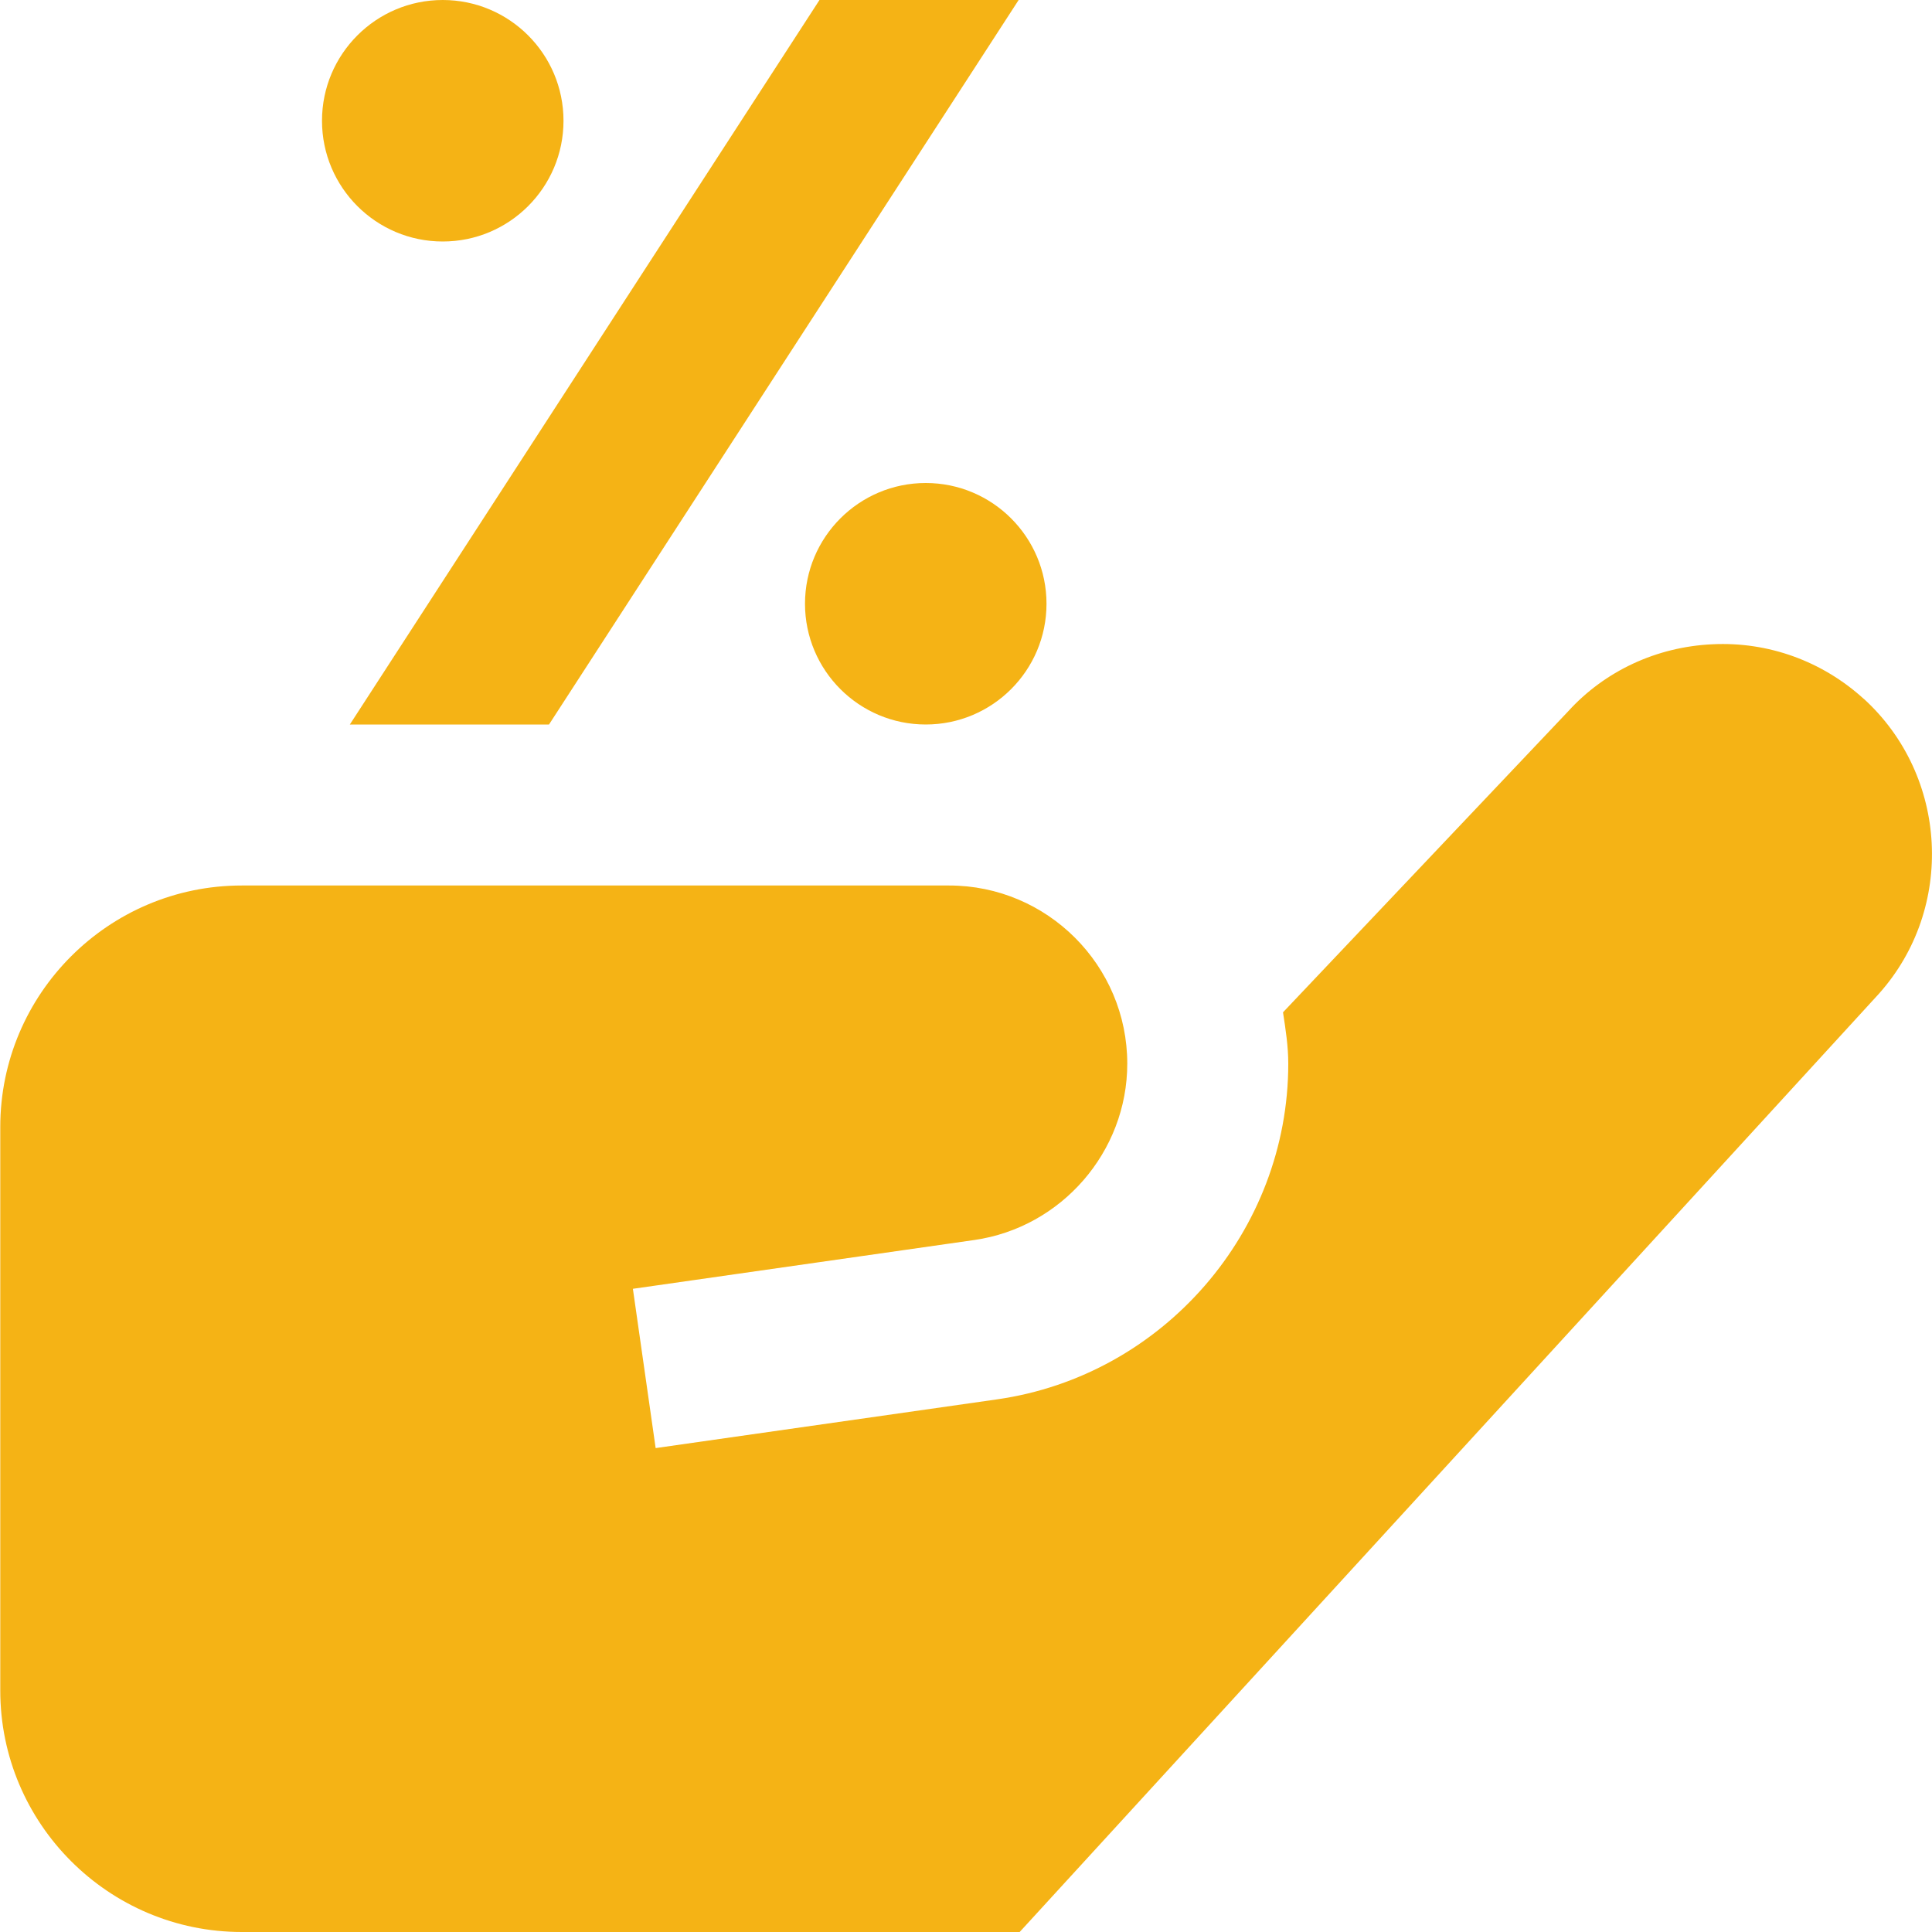 <svg width="36" height="36" viewBox="0 0 36 36" fill="none" xmlns="http://www.w3.org/2000/svg">
<g clip-path="url(#clip0_1_255)">
<path d="M19.5 11.25C19.5 12.492 18.492 13.5 17.25 13.5C16.008 13.5 15 12.492 15 11.25C15 10.008 16.008 9 17.25 9C18.492 9 19.5 10.008 19.5 11.25ZM8.25 0C7.008 0 6 1.008 6 2.25C6 3.492 7.008 4.5 8.25 4.5C9.492 4.5 10.5 3.492 10.5 2.25C10.5 1.008 9.492 0 8.25 0ZM6.519 13.5H10.23L18.981 0H15.27L6.519 13.5ZM34.727 13.021C33.954 12.318 32.947 11.954 31.91 12.005C30.864 12.053 29.901 12.505 29.218 13.257L23.907 18.863C23.955 19.177 24.005 19.492 24.005 19.82C24.005 22.944 21.672 25.634 18.579 26.075L12.217 26.983L11.793 24.015L18.154 23.106C19.78 22.873 21.005 21.46 21.005 19.82C21.005 17.989 19.515 16.5 17.685 16.5H4.505C2.024 16.5 0.005 18.519 0.005 21V31.5C0.005 33.981 2.024 36 4.505 36H19L35.011 18.517C36.434 16.924 36.304 14.457 34.728 13.02L34.727 13.021Z" fill="#F5B315"/>
</g>
<defs>
<clipPath id="clip0_1_255">
<rect width="36" height="36" fill="white"/>
</clipPath>
</defs>
</svg>
